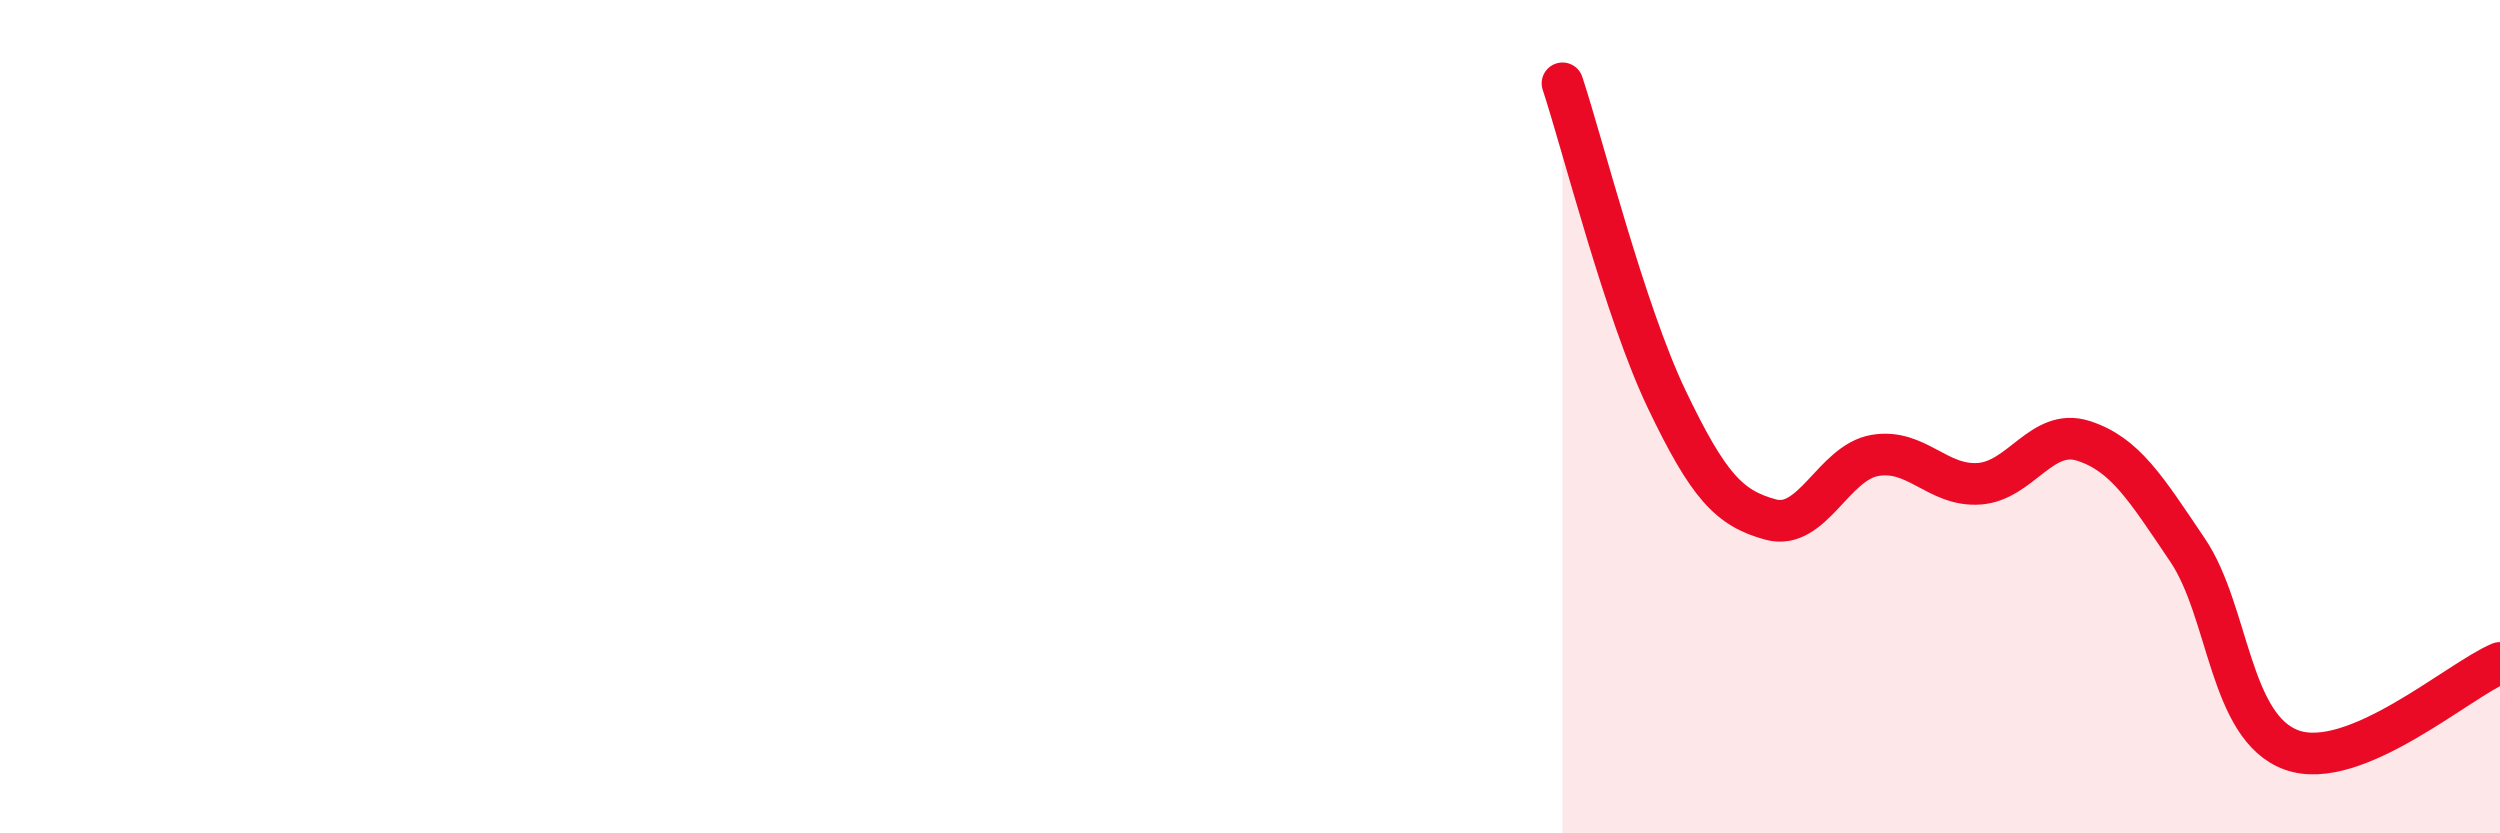 
    <svg width="60" height="20" viewBox="0 0 60 20" xmlns="http://www.w3.org/2000/svg">
      <path
        d="M 37.5,2 C 38,3.52 39,7.49 40,9.58 C 41,11.67 41.5,12.2 42.5,12.47 C 43.5,12.74 44,11.1 45,10.93 C 46,10.76 46.5,11.68 47.5,11.61 C 48.5,11.54 49,10.26 50,10.58 C 51,10.9 51.5,11.72 52.5,13.2 C 53.5,14.68 53.5,17.46 55,18 C 56.5,18.54 59,16.33 60,15.91L60 20L37.5 20Z"
        fill="#EB0A25"
        opacity="0.1"
        stroke-linecap="round"
        stroke-linejoin="round"
      />
      <path
        d="M 37.5,2 C 38,3.52 39,7.49 40,9.58 C 41,11.67 41.5,12.2 42.5,12.47 C 43.5,12.74 44,11.1 45,10.93 C 46,10.76 46.5,11.68 47.5,11.61 C 48.5,11.54 49,10.26 50,10.58 C 51,10.9 51.5,11.72 52.5,13.2 C 53.5,14.68 53.5,17.46 55,18 C 56.5,18.54 59,16.33 60,15.91"
        stroke="#EB0A25"
        stroke-width="1"
        fill="none"
        stroke-linecap="round"
        stroke-linejoin="round"
      />
    </svg>
  
